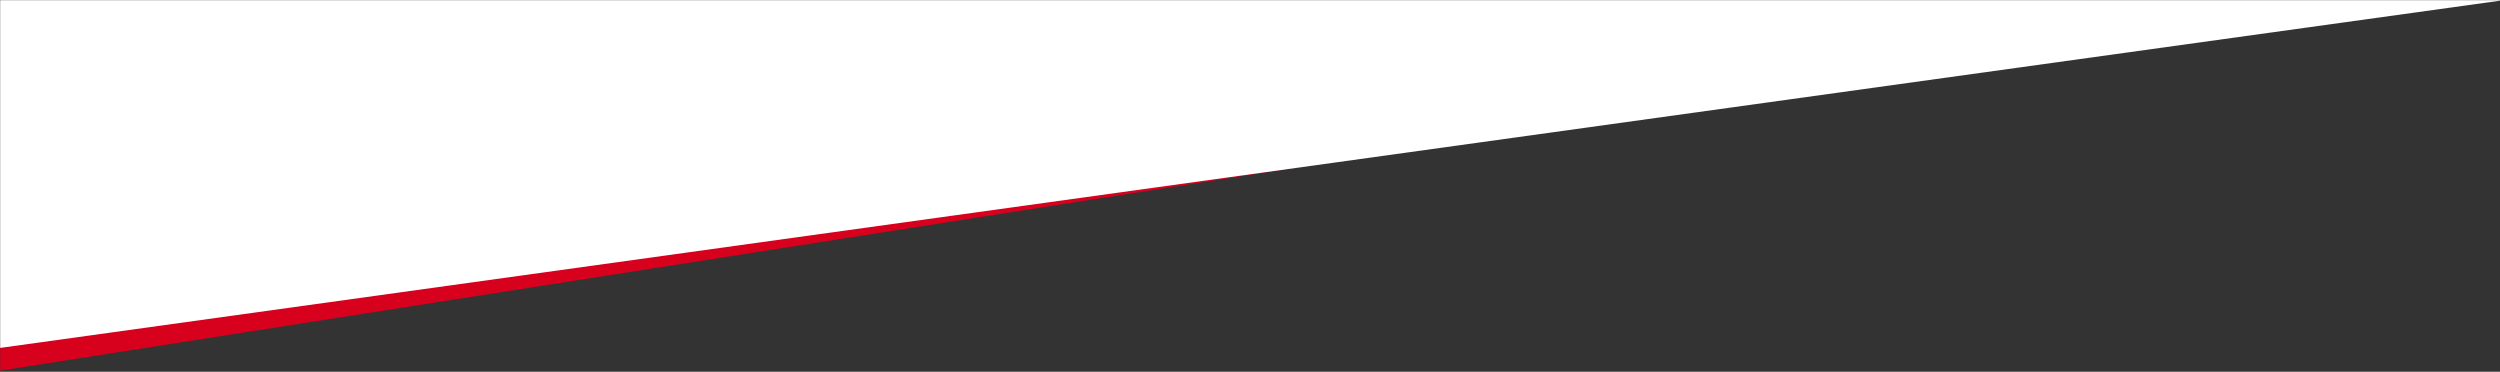 <svg width="1688" height="251" viewBox="0 0 1688 251" fill="none" xmlns="http://www.w3.org/2000/svg">
<rect x="0" y="0" width="1688" height="251" fill="#333333" stroke="none"/>
<mask id="mask0_578_124" style="mask-type:alpha" maskUnits="userSpaceOnUse" x="0" y="0" width="1688" height="251">
<rect width="1688" height="251" fill="#D9D9D9"/>
</mask>
<g mask="url(#mask0_578_124)">
<path d="M1744.09 -23.038L-51.273 258.338L-59.999 -241.586L1744.09 -23.038Z" fill="#D7001D"/>
<path d="M1744.23 -7.33L-55.773 242.67L-55.773 -257.33L1744.23 -7.33Z" fill="white"/>
</g>
</svg>
